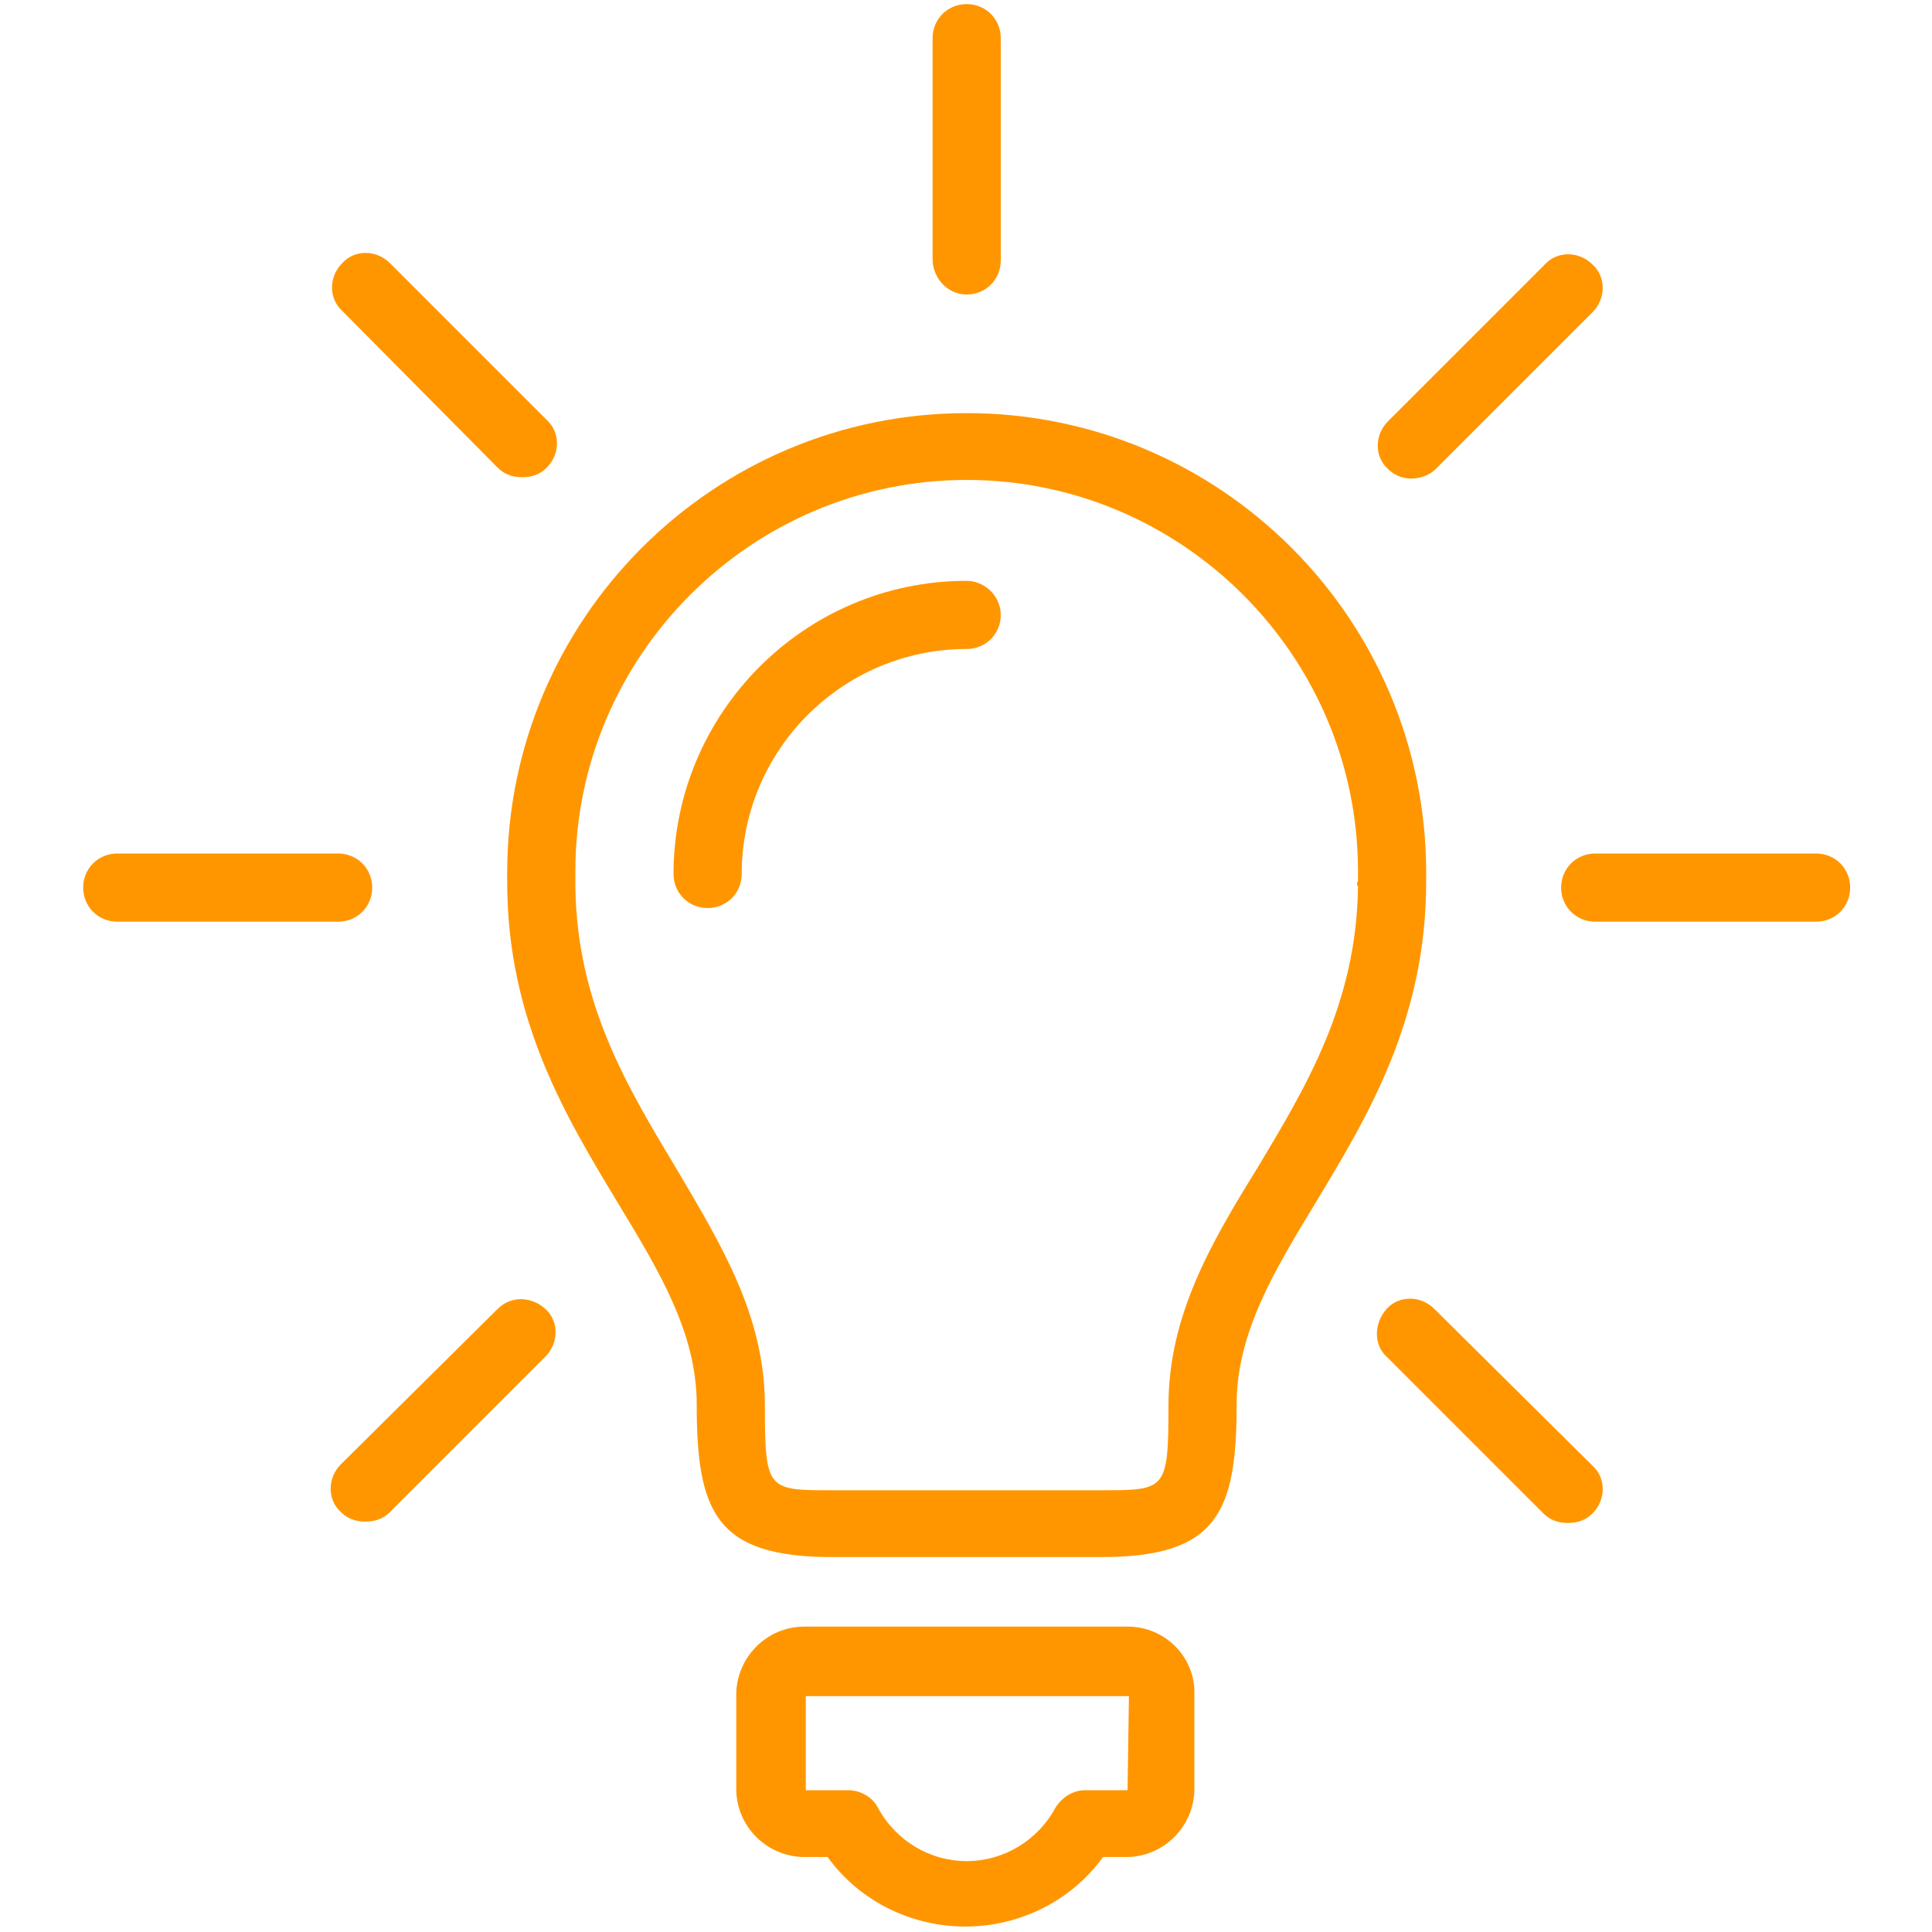 <?xml version="1.0" encoding="utf-8"?>
<!-- Generator: Adobe Illustrator 23.0.2, SVG Export Plug-In . SVG Version: 6.00 Build 0)  -->
<svg version="1.1" id="Ebene_1" xmlns="http://www.w3.org/2000/svg" xmlns:xlink="http://www.w3.org/1999/xlink" x="0px" y="0px"
	 viewBox="0 0 141.7 141.7" style="enable-background:new 0 0 141.7 141.7;" xml:space="preserve">
<style type="text/css">
	.st0{fill:#FF9600;}
</style>
<g>
	<path class="st0" d="M104.6,64.5c0-0.2,0-0.4,0-0.5c0-18.6-15.1-33.7-33.7-33.7c-18.6,0-33.7,15.1-33.7,33.7c0,0.2,0,0.4,0,0.5
		c0,0.1,0,0.2,0,0.2c0,10.1,4.3,17.2,8.1,23.5c3.1,5.1,5.8,9.6,5.8,14.8c0,7.9,1.4,11.2,9.9,11.2h19.8c8.5,0,9.9-3.3,9.9-11.2
		c0-5.2,2.7-9.7,5.8-14.8c3.8-6.3,8.1-13.4,8.1-23.5C104.6,64.6,104.6,64.6,104.6,64.5z M99.6,65c-0.1,8.6-3.8,14.7-7.4,20.7
		c-3.4,5.5-6.5,10.8-6.5,17.4c0,6.2-0.2,6.2-4.9,6.2H61c-4.7,0-4.9,0-4.9-6.2c0-6.6-3.2-11.8-6.5-17.4C46,79.7,42.3,73.6,42.2,65
		c0-0.1,0-0.2,0-0.4l0-0.3c0-0.1,0-0.3,0-0.4c0-15.8,12.9-28.7,28.7-28.7s28.7,12.9,28.7,28.7c0,0.1,0,0.3,0,0.4l0,0.3
		C99.5,64.8,99.5,64.9,99.6,65z"/>
	<path class="st0" d="M82.7,119.3H59c-2.8,0-5,2.3-5,5v6.9c0,2.8,2.3,5,5,5h1.7c2.3,3.2,6.1,5.1,10.1,5.1s7.8-1.9,10.1-5.1h1.7
		c2.8,0,5-2.3,5-5v-6.9C87.7,121.6,85.5,119.3,82.7,119.3z M82.7,131.3h-3.1c-0.9,0-1.7,0.5-2.2,1.3c-1.3,2.4-3.8,3.9-6.5,3.9
		s-5.2-1.5-6.5-3.9c-0.4-0.8-1.3-1.3-2.2-1.3l-3.1,0l0-6.9h23.7l0,0L82.7,131.3z"/>
	<path class="st0" d="M133.2,62.6h-16.2c-1.4,0-2.5,1.1-2.5,2.5s1.1,2.5,2.5,2.5h16.2c1.4,0,2.5-1.1,2.5-2.5S134.6,62.6,133.2,62.6z
		"/>
	<path class="st0" d="M27.3,65.1c0-1.4-1.1-2.5-2.5-2.5H8.6c-1.4,0-2.5,1.1-2.5,2.5s1.1,2.5,2.5,2.5h16.2
		C26.2,67.6,27.3,66.5,27.3,65.1z"/>
	<path class="st0" d="M105.2,96c-1-1-2.6-1-3.5,0s-1,2.6,0,3.5l11.5,11.5c0.5,0.5,1.1,0.7,1.8,0.7s1.3-0.2,1.8-0.7c1-1,1-2.6,0-3.5
		L105.2,96z"/>
	<path class="st0" d="M36.5,34.3c0.5,0.5,1.1,0.7,1.8,0.7s1.3-0.2,1.8-0.7c1-1,1-2.6,0-3.5L28.6,19.3c-1-1-2.6-1-3.5,0
		c-1,1-1,2.6,0,3.5L36.5,34.3z"/>
	<path class="st0" d="M70.9,21.6c1.4,0,2.5-1.1,2.5-2.5V2.8c0-1.4-1.1-2.5-2.5-2.5s-2.5,1.1-2.5,2.5v16.2
		C68.4,20.4,69.5,21.6,70.9,21.6z"/>
	<path class="st0" d="M36.5,96L25,107.4c-1,1-1,2.6,0,3.5c0.5,0.5,1.1,0.7,1.8,0.7s1.3-0.2,1.8-0.7L40,99.5c1-1,1-2.6,0-3.5
		S37.5,95,36.5,96z"/>
	<path class="st0" d="M103.5,35.1c0.6,0,1.3-0.2,1.8-0.7l11.5-11.5c1-1,1-2.6,0-3.5c-1-1-2.6-1-3.5,0l-11.5,11.5c-1,1-1,2.6,0,3.5
		C102.2,34.8,102.8,35.1,103.5,35.1z"/>
	<path class="st0" d="M70.9,42.6c-11.9,0-21.5,9.7-21.5,21.5c0,1.4,1.1,2.5,2.5,2.5s2.5-1.1,2.5-2.5c0-9.1,7.4-16.5,16.5-16.5
		c1.4,0,2.5-1.1,2.5-2.5S72.2,42.6,70.9,42.6z"/>
</g>
</svg>
